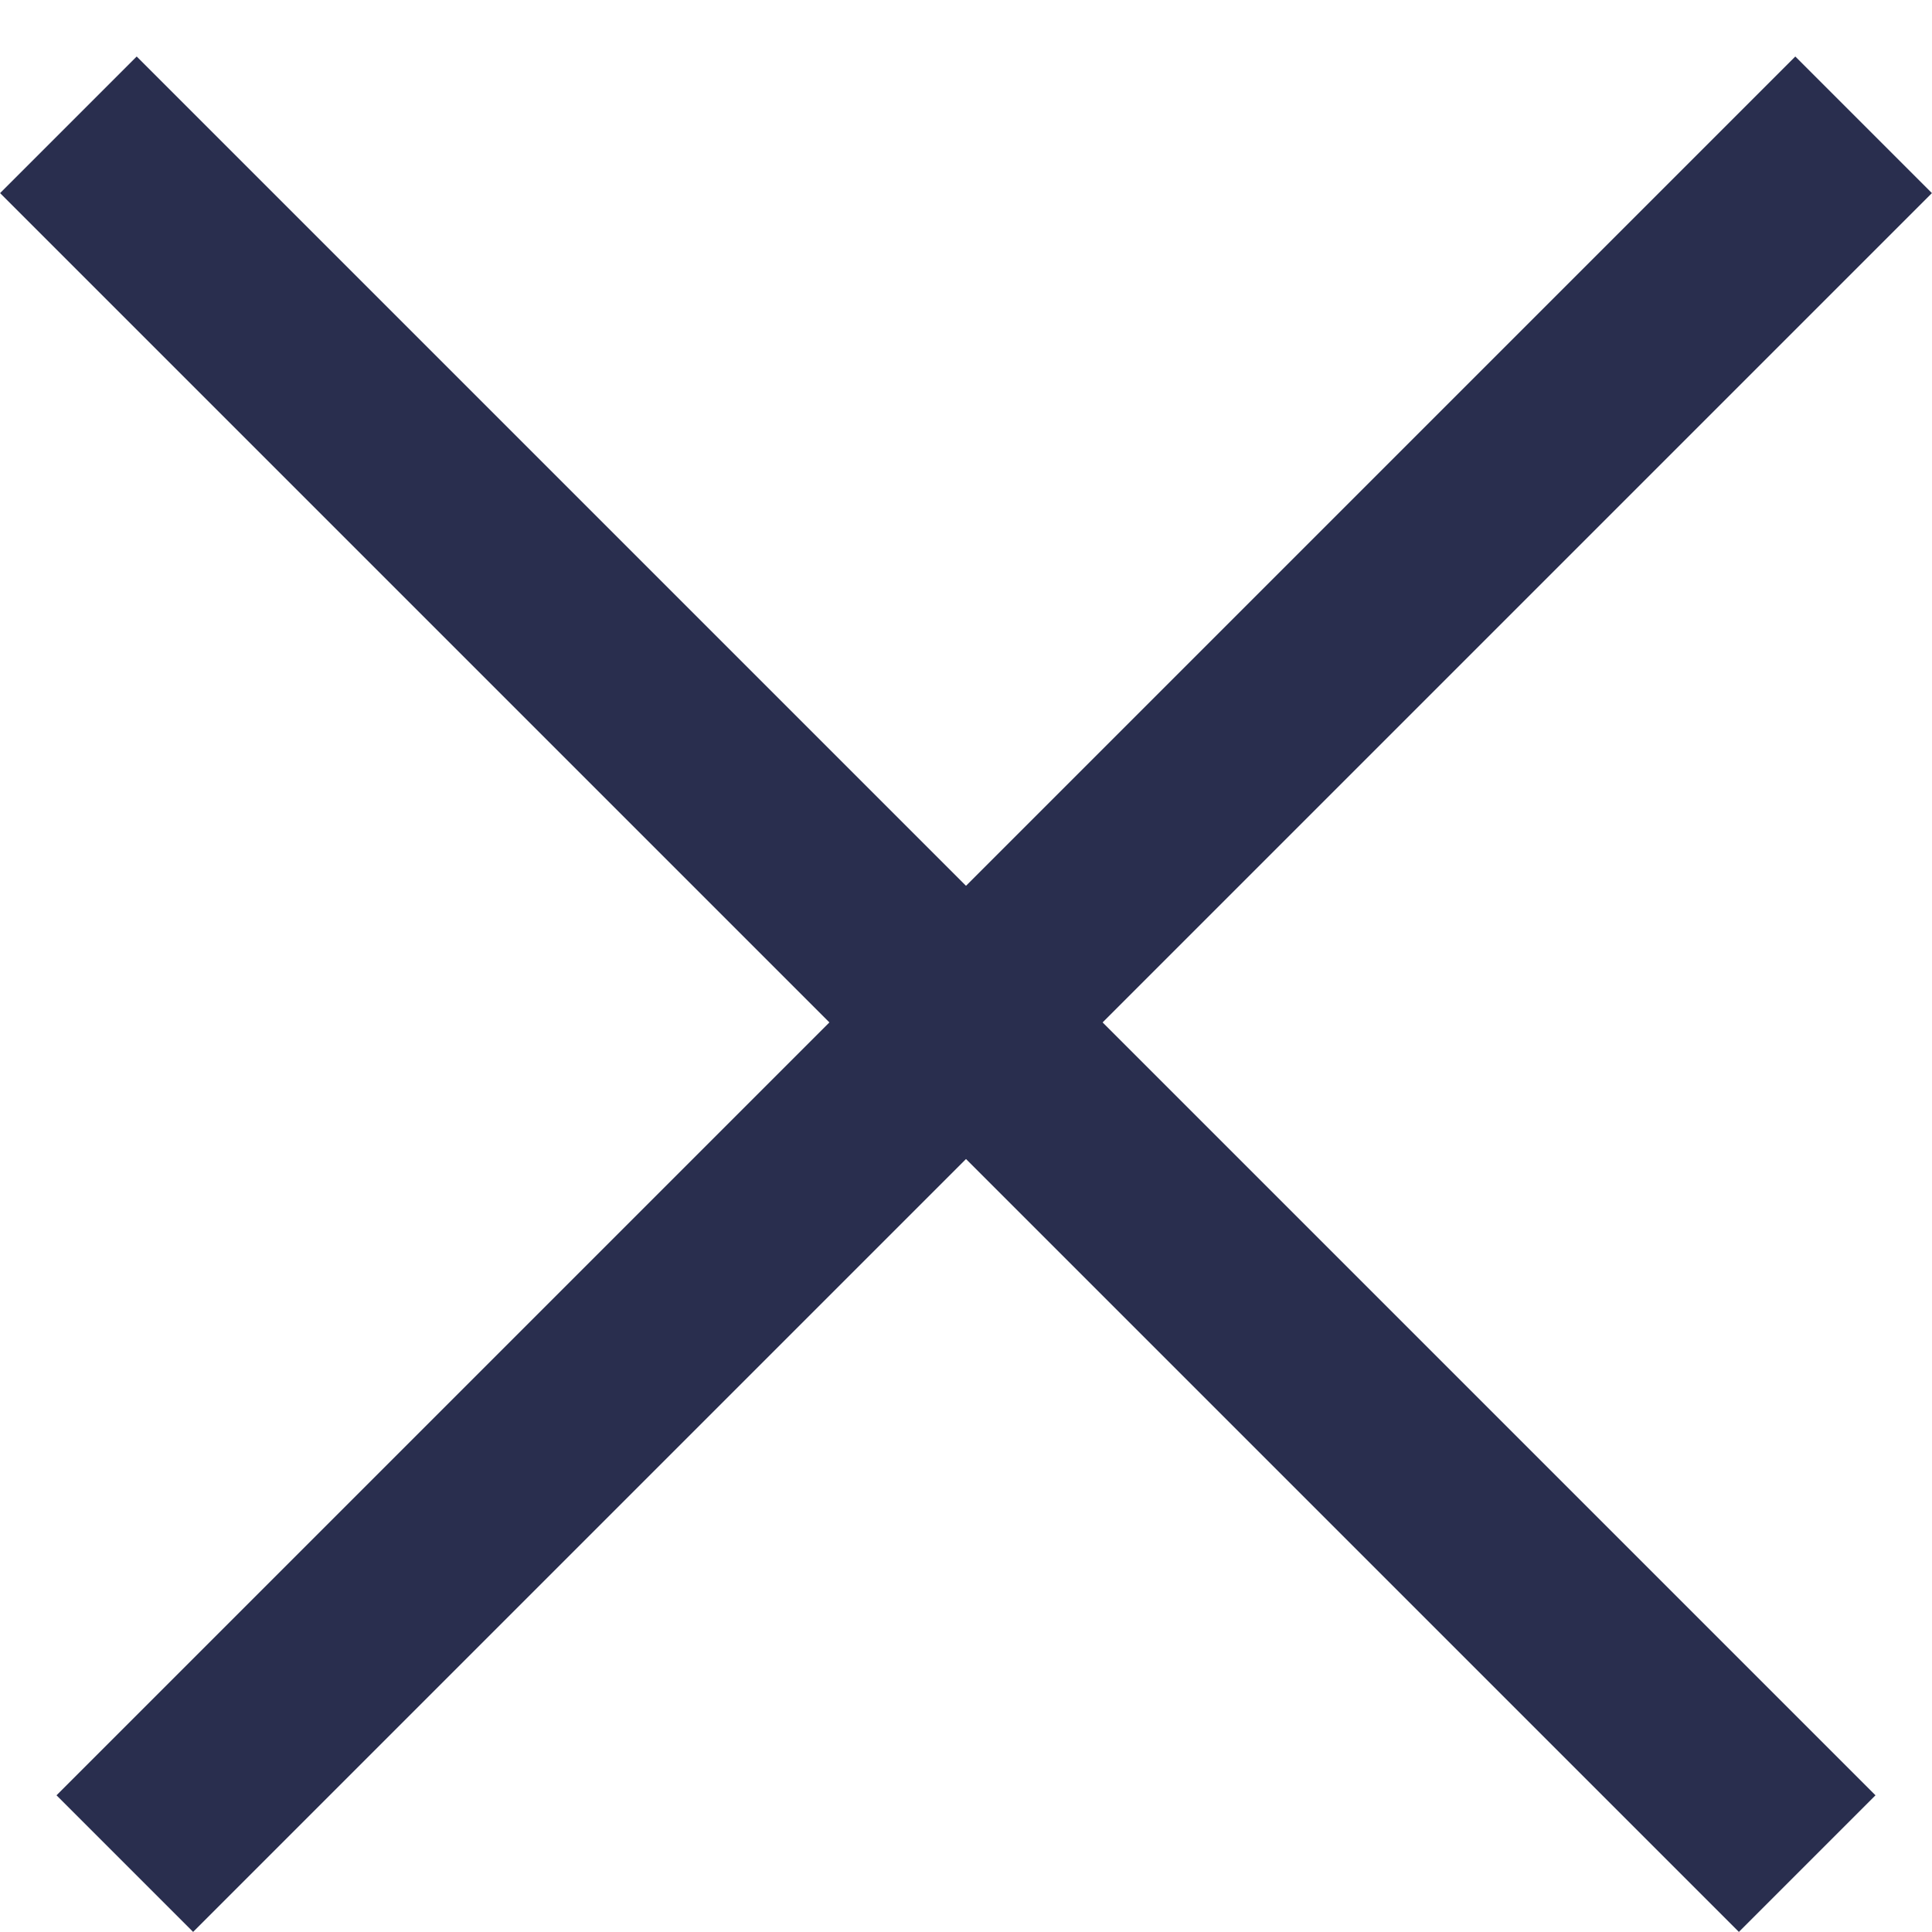 <?xml version="1.0" encoding="UTF-8"?> <svg xmlns="http://www.w3.org/2000/svg" width="10" height="10" viewBox="0 0 10 10" fill="none"><line x1="0.646" y1="9.646" x2="9.646" y2="0.646" stroke="#292E4E"></line><line x1="0.354" y1="0.646" x2="9.354" y2="9.646" stroke="#292E4E"></line></svg> 